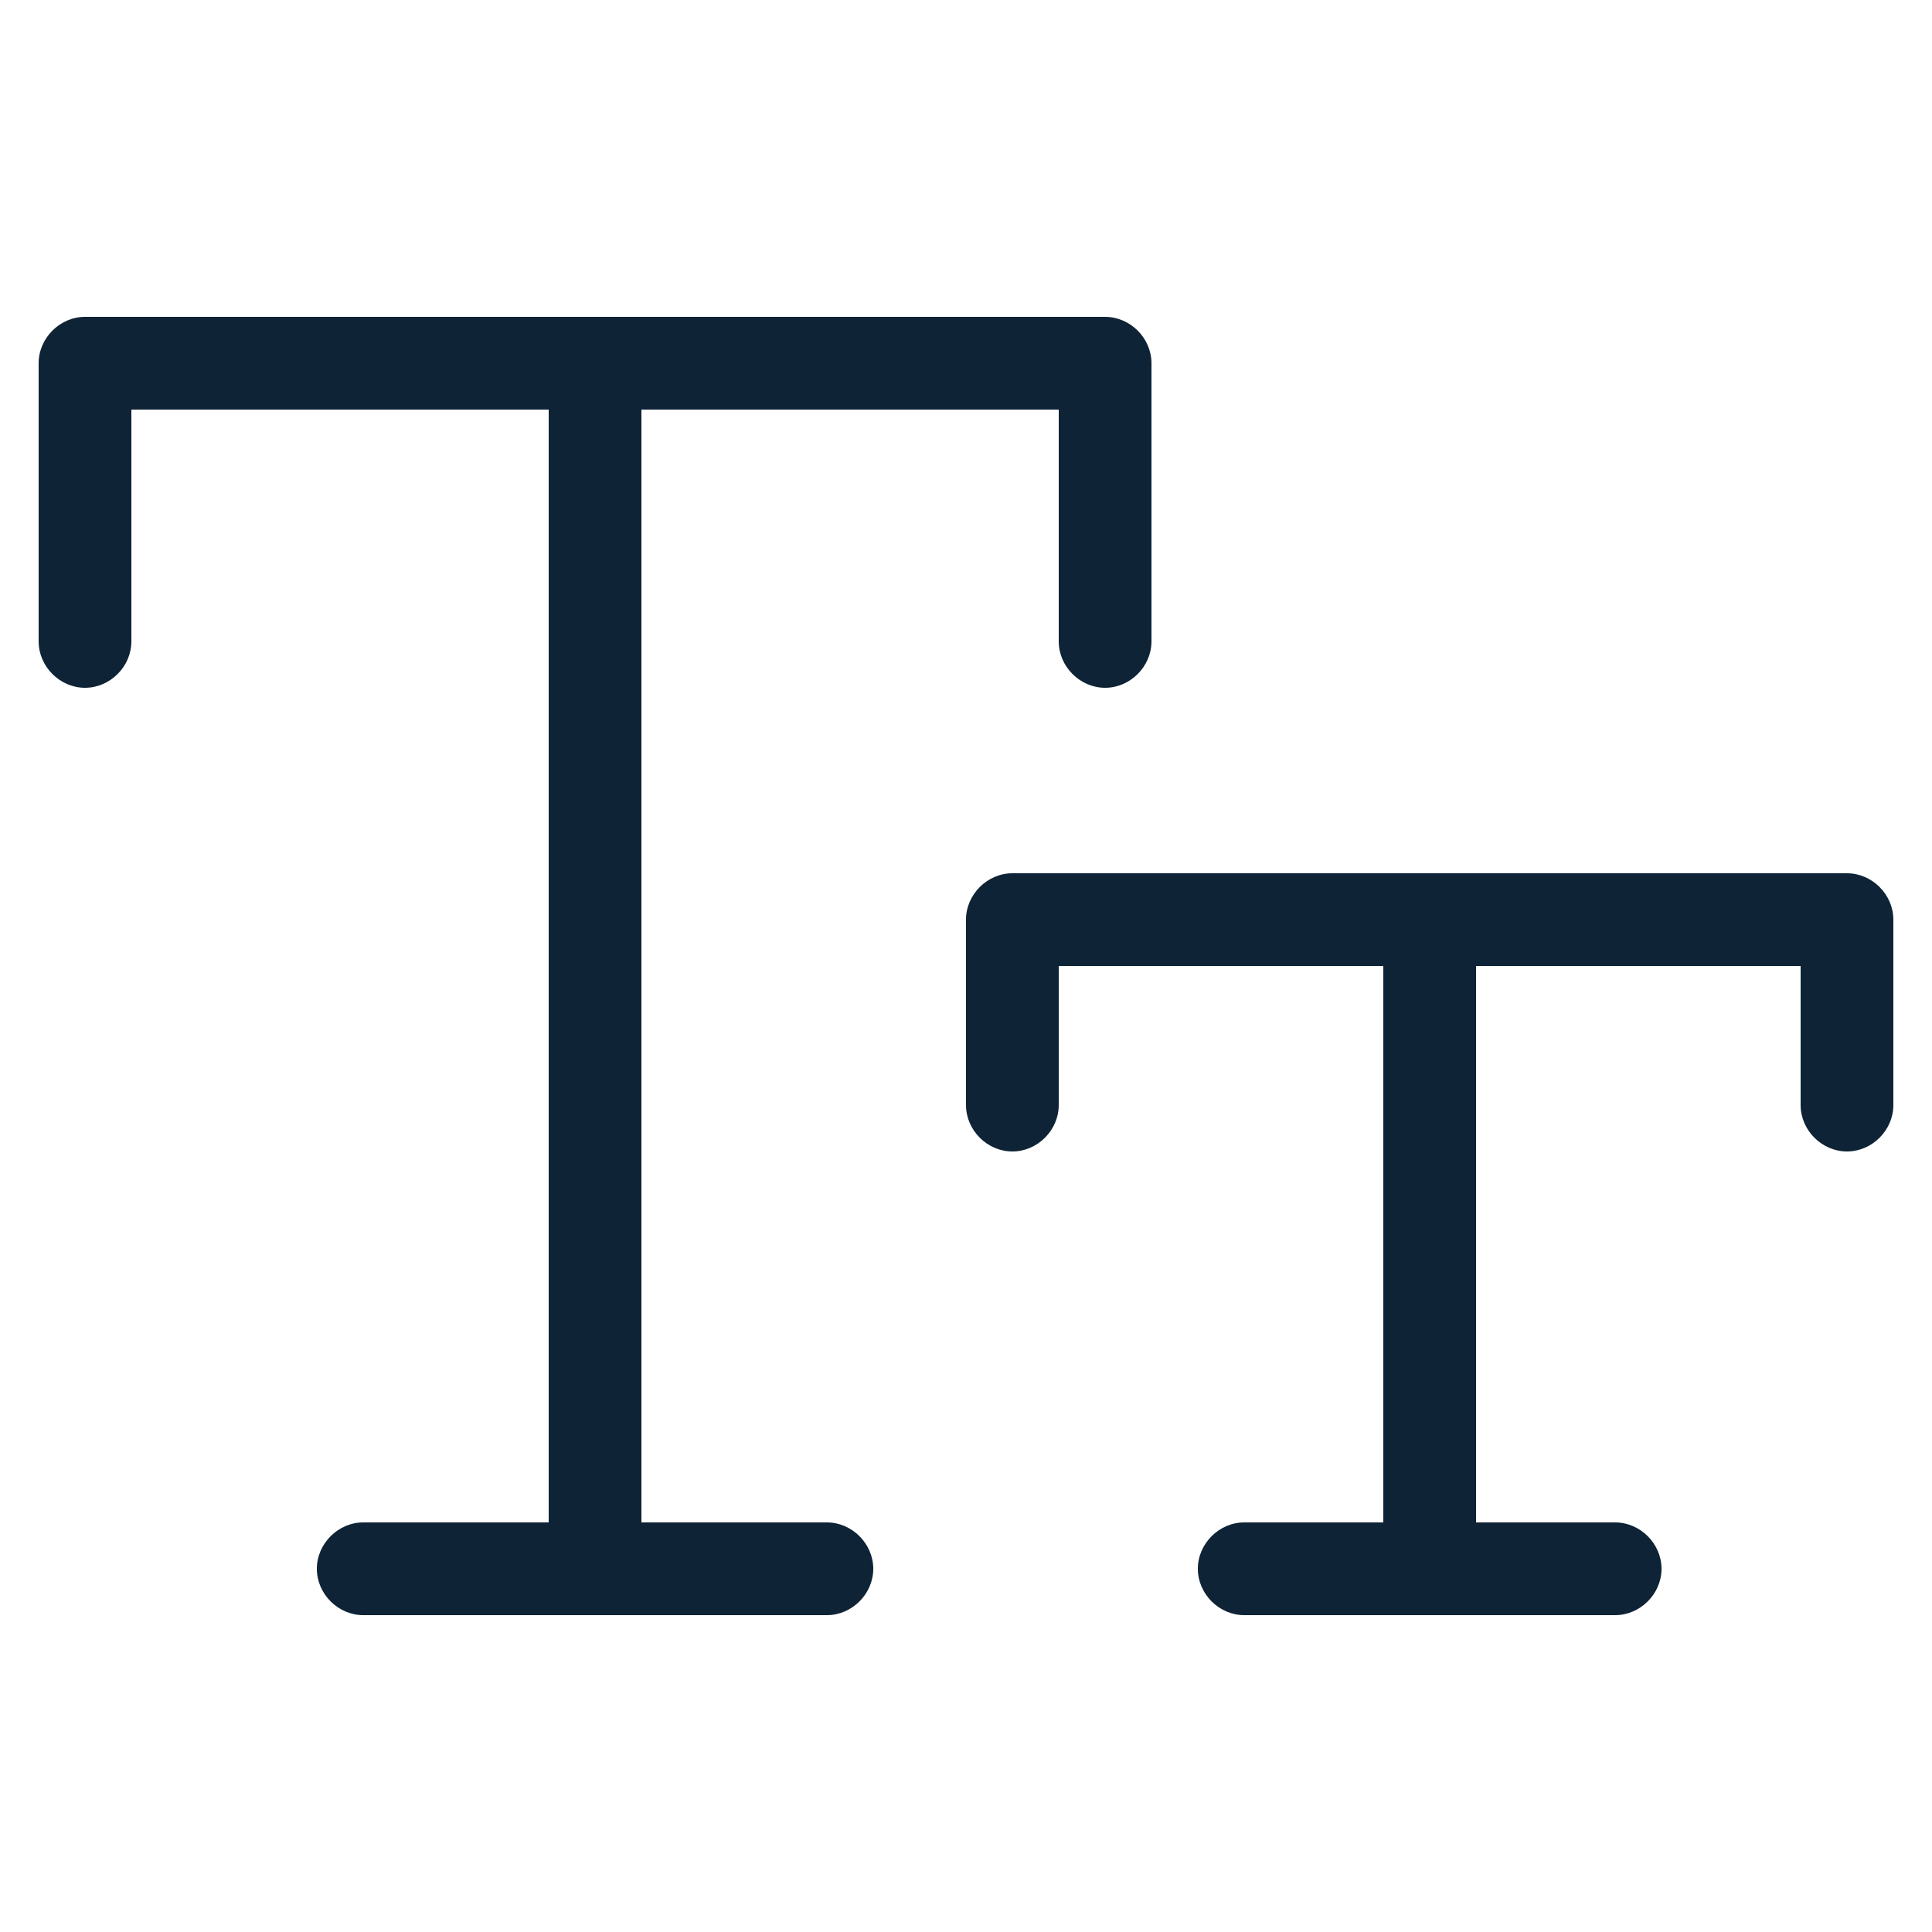 <?xml version="1.0" encoding="utf-8"?>
<!-- Generator: Adobe Illustrator 28.0.0, SVG Export Plug-In . SVG Version: 6.00 Build 0)  -->
<svg version="1.1" id="Layer_1" xmlns="http://www.w3.org/2000/svg" xmlns:xlink="http://www.w3.org/1999/xlink" x="0px" y="0px"
	 viewBox="0 0 100 100" style="enable-background:new 0 0 100 100;" xml:space="preserve">
<style type="text/css">
	.st0{fill:#0E2335;}
</style>
<path class="st0" d="M2,18.8v14.4c0,1.3,1.1,2.4,2.4,2.4s2.4-1.1,2.4-2.4v-12h21.6v57.6h-9.6c-1.3,0-2.4,1.1-2.4,2.4
	s1.1,2.4,2.4,2.4h24c1.3,0,2.4-1.1,2.4-2.4s-1.1-2.4-2.4-2.4h-9.6V21.2h21.6v12c0,1.3,1.1,2.4,2.4,2.4s2.4-1.1,2.4-2.4V18.8
	c0-1.3-1.1-2.4-2.4-2.4H4.4C3.1,16.4,2,17.5,2,18.8z M50,47.6v9.6c0,1.3,1.1,2.4,2.4,2.4s2.4-1.1,2.4-2.4V50h16.8v28.8h-7.2
	c-1.3,0-2.4,1.1-2.4,2.4s1.1,2.4,2.4,2.4h19.2c1.3,0,2.4-1.1,2.4-2.4s-1.1-2.4-2.4-2.4h-7.2V50h16.8v7.2c0,1.3,1.1,2.4,2.4,2.4
	s2.4-1.1,2.4-2.4v-9.6c0-1.3-1.1-2.4-2.4-2.4H52.4C51.1,45.2,50,46.3,50,47.6z"/>
</svg>
